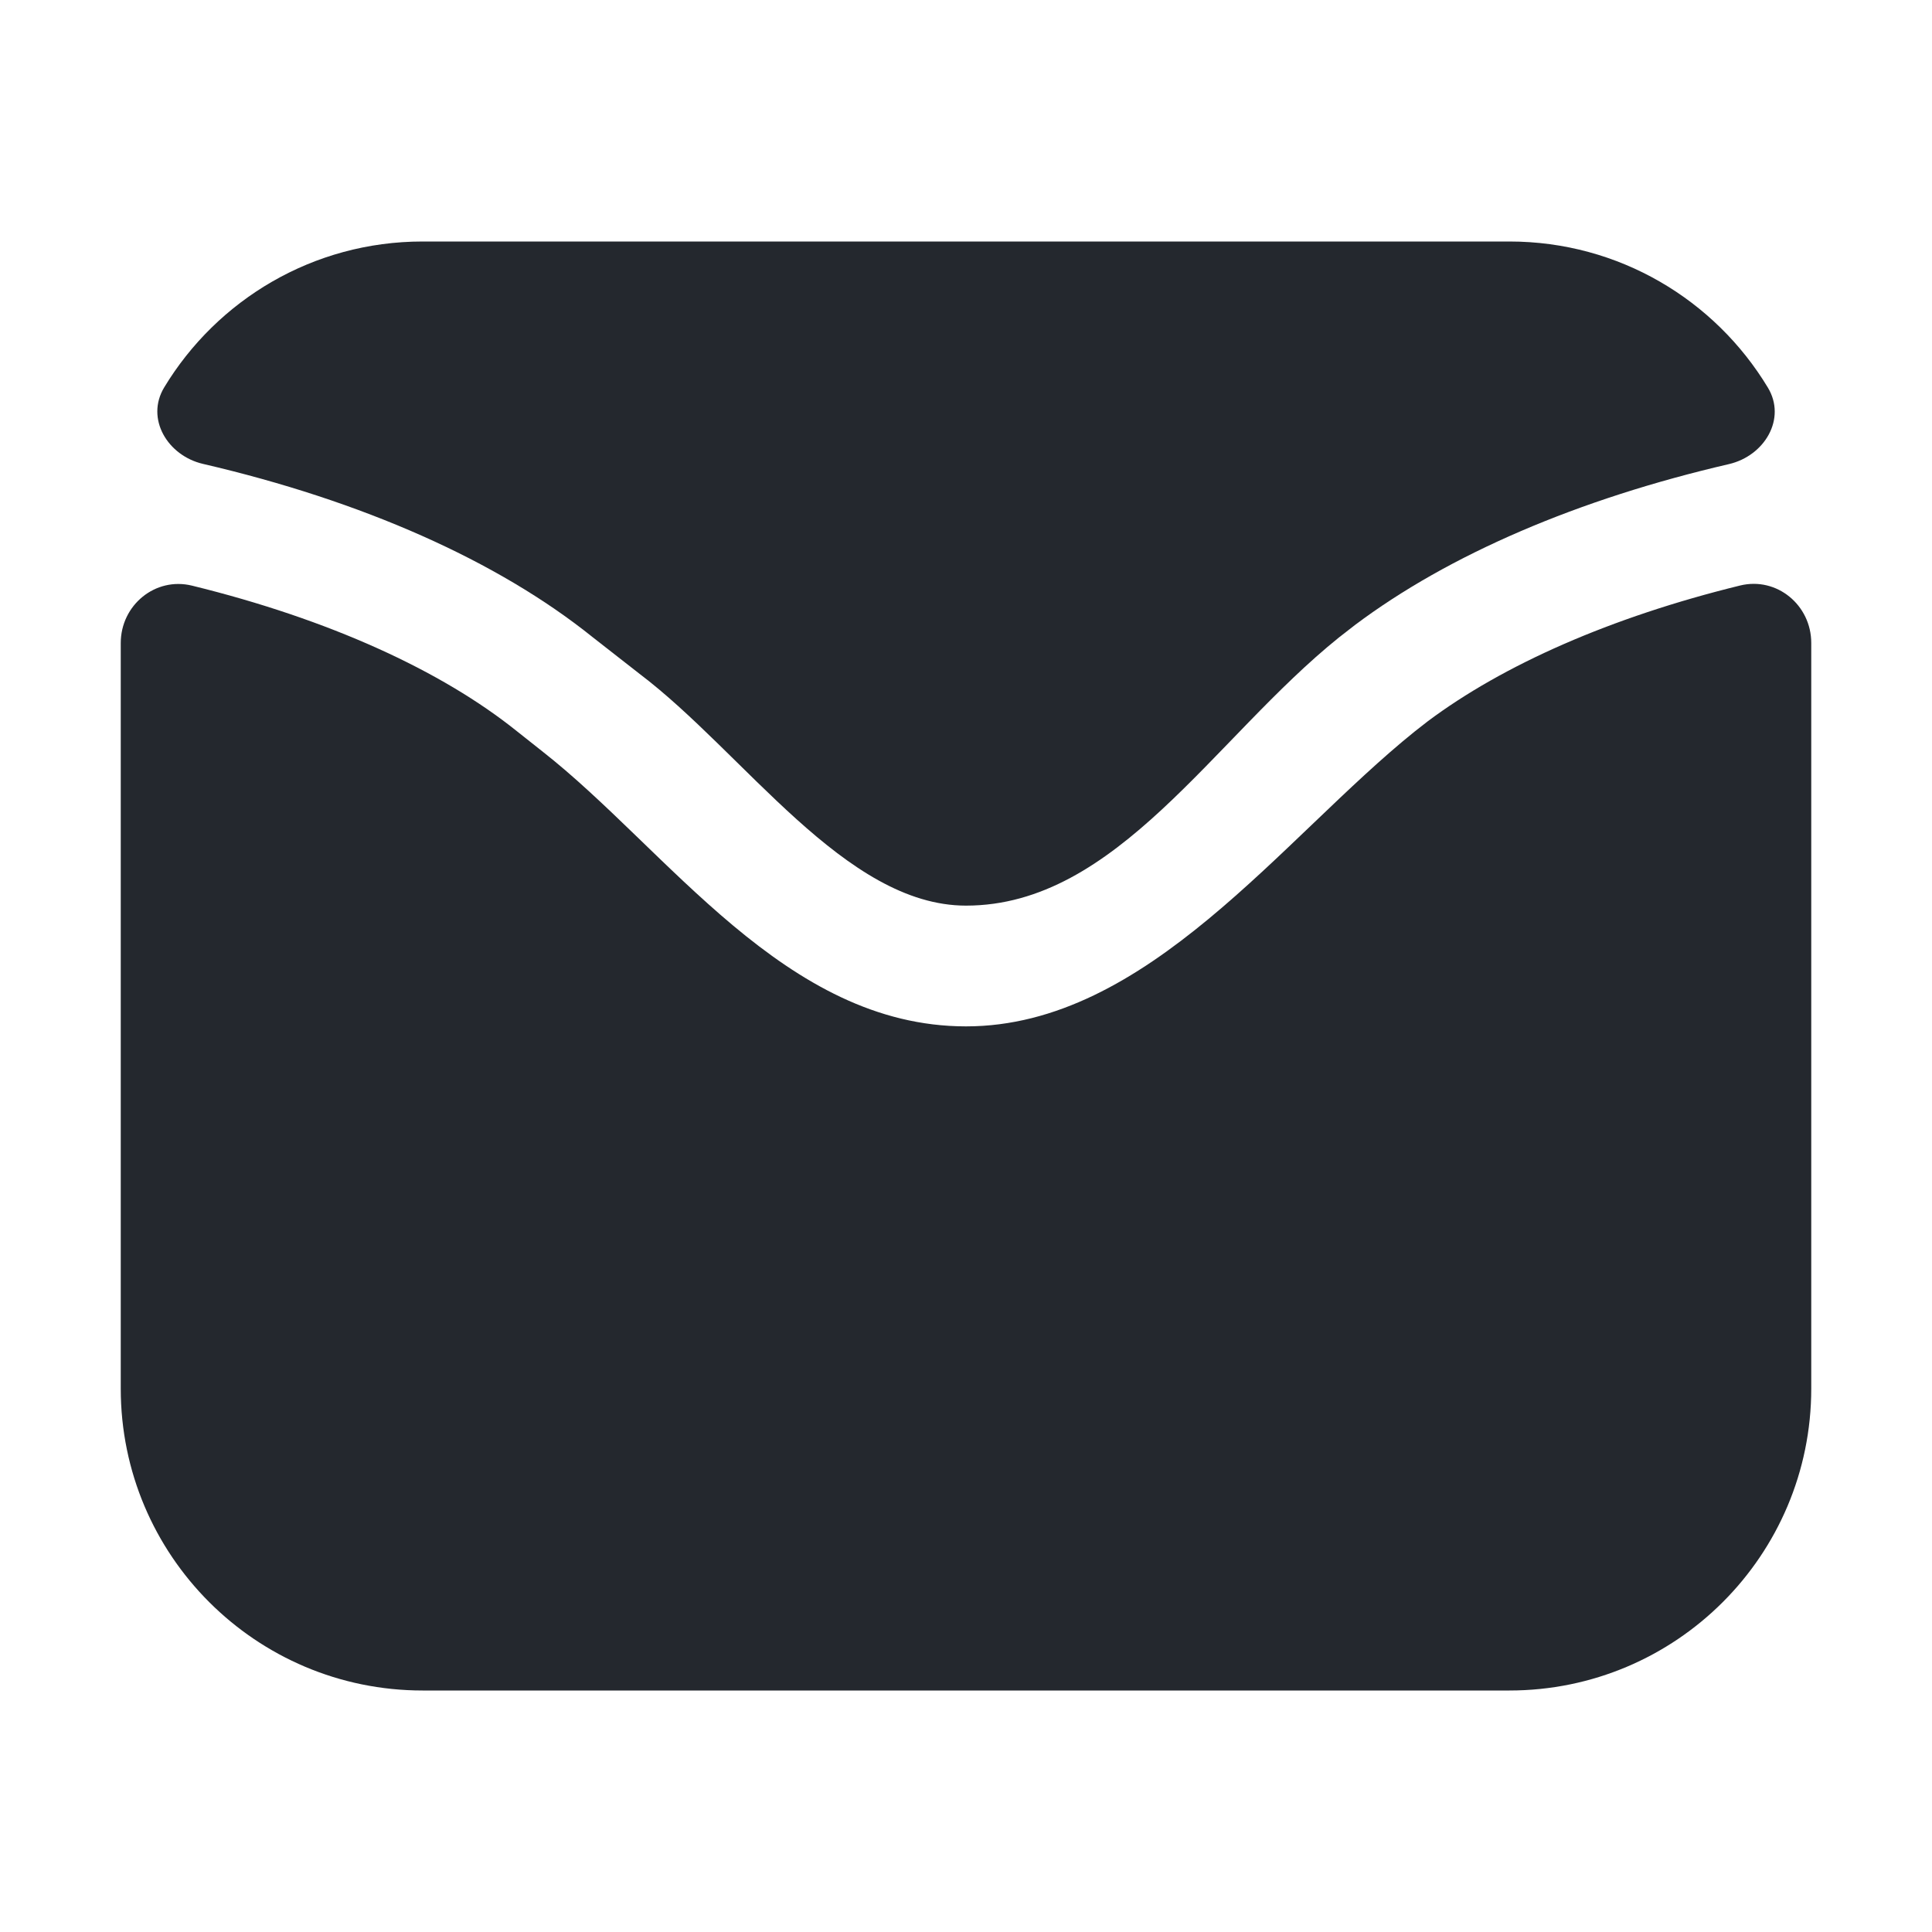 <?xml version="1.0" encoding="UTF-8"?> <svg xmlns="http://www.w3.org/2000/svg" width="32" height="32" viewBox="0 0 32 32" fill="none"><path d="M30 23C30 25.761 27.761 28 25 28H7C4.239 28 2 25.761 2 23V10.651C2 10.024 2.571 9.551 3.18 9.7C5.446 10.256 7.311 11.106 8.565 12.114L8.979 12.442C11.059 14.071 13 17 16 17C19 17 21.233 13.885 23.433 12.115L23.648 11.947C24.897 11.012 26.68 10.223 28.821 9.698C29.429 9.549 30 10.022 30 10.649V23Z" fill="#24282E"></path><path d="M25 4C26.817 4 28.406 4.969 29.281 6.419C29.594 6.936 29.226 7.55 28.637 7.687C26.15 8.263 24.003 9.18 22.44 10.354L22.179 10.557C20.097 12.231 18.5 15 16 15C14 15 12.326 12.471 10.588 11.157L9.819 10.556C8.239 9.285 5.991 8.294 3.364 7.684C2.775 7.548 2.407 6.933 2.72 6.416C3.595 4.968 5.184 4 7 4H25Z" fill="#24282E"></path></svg> 